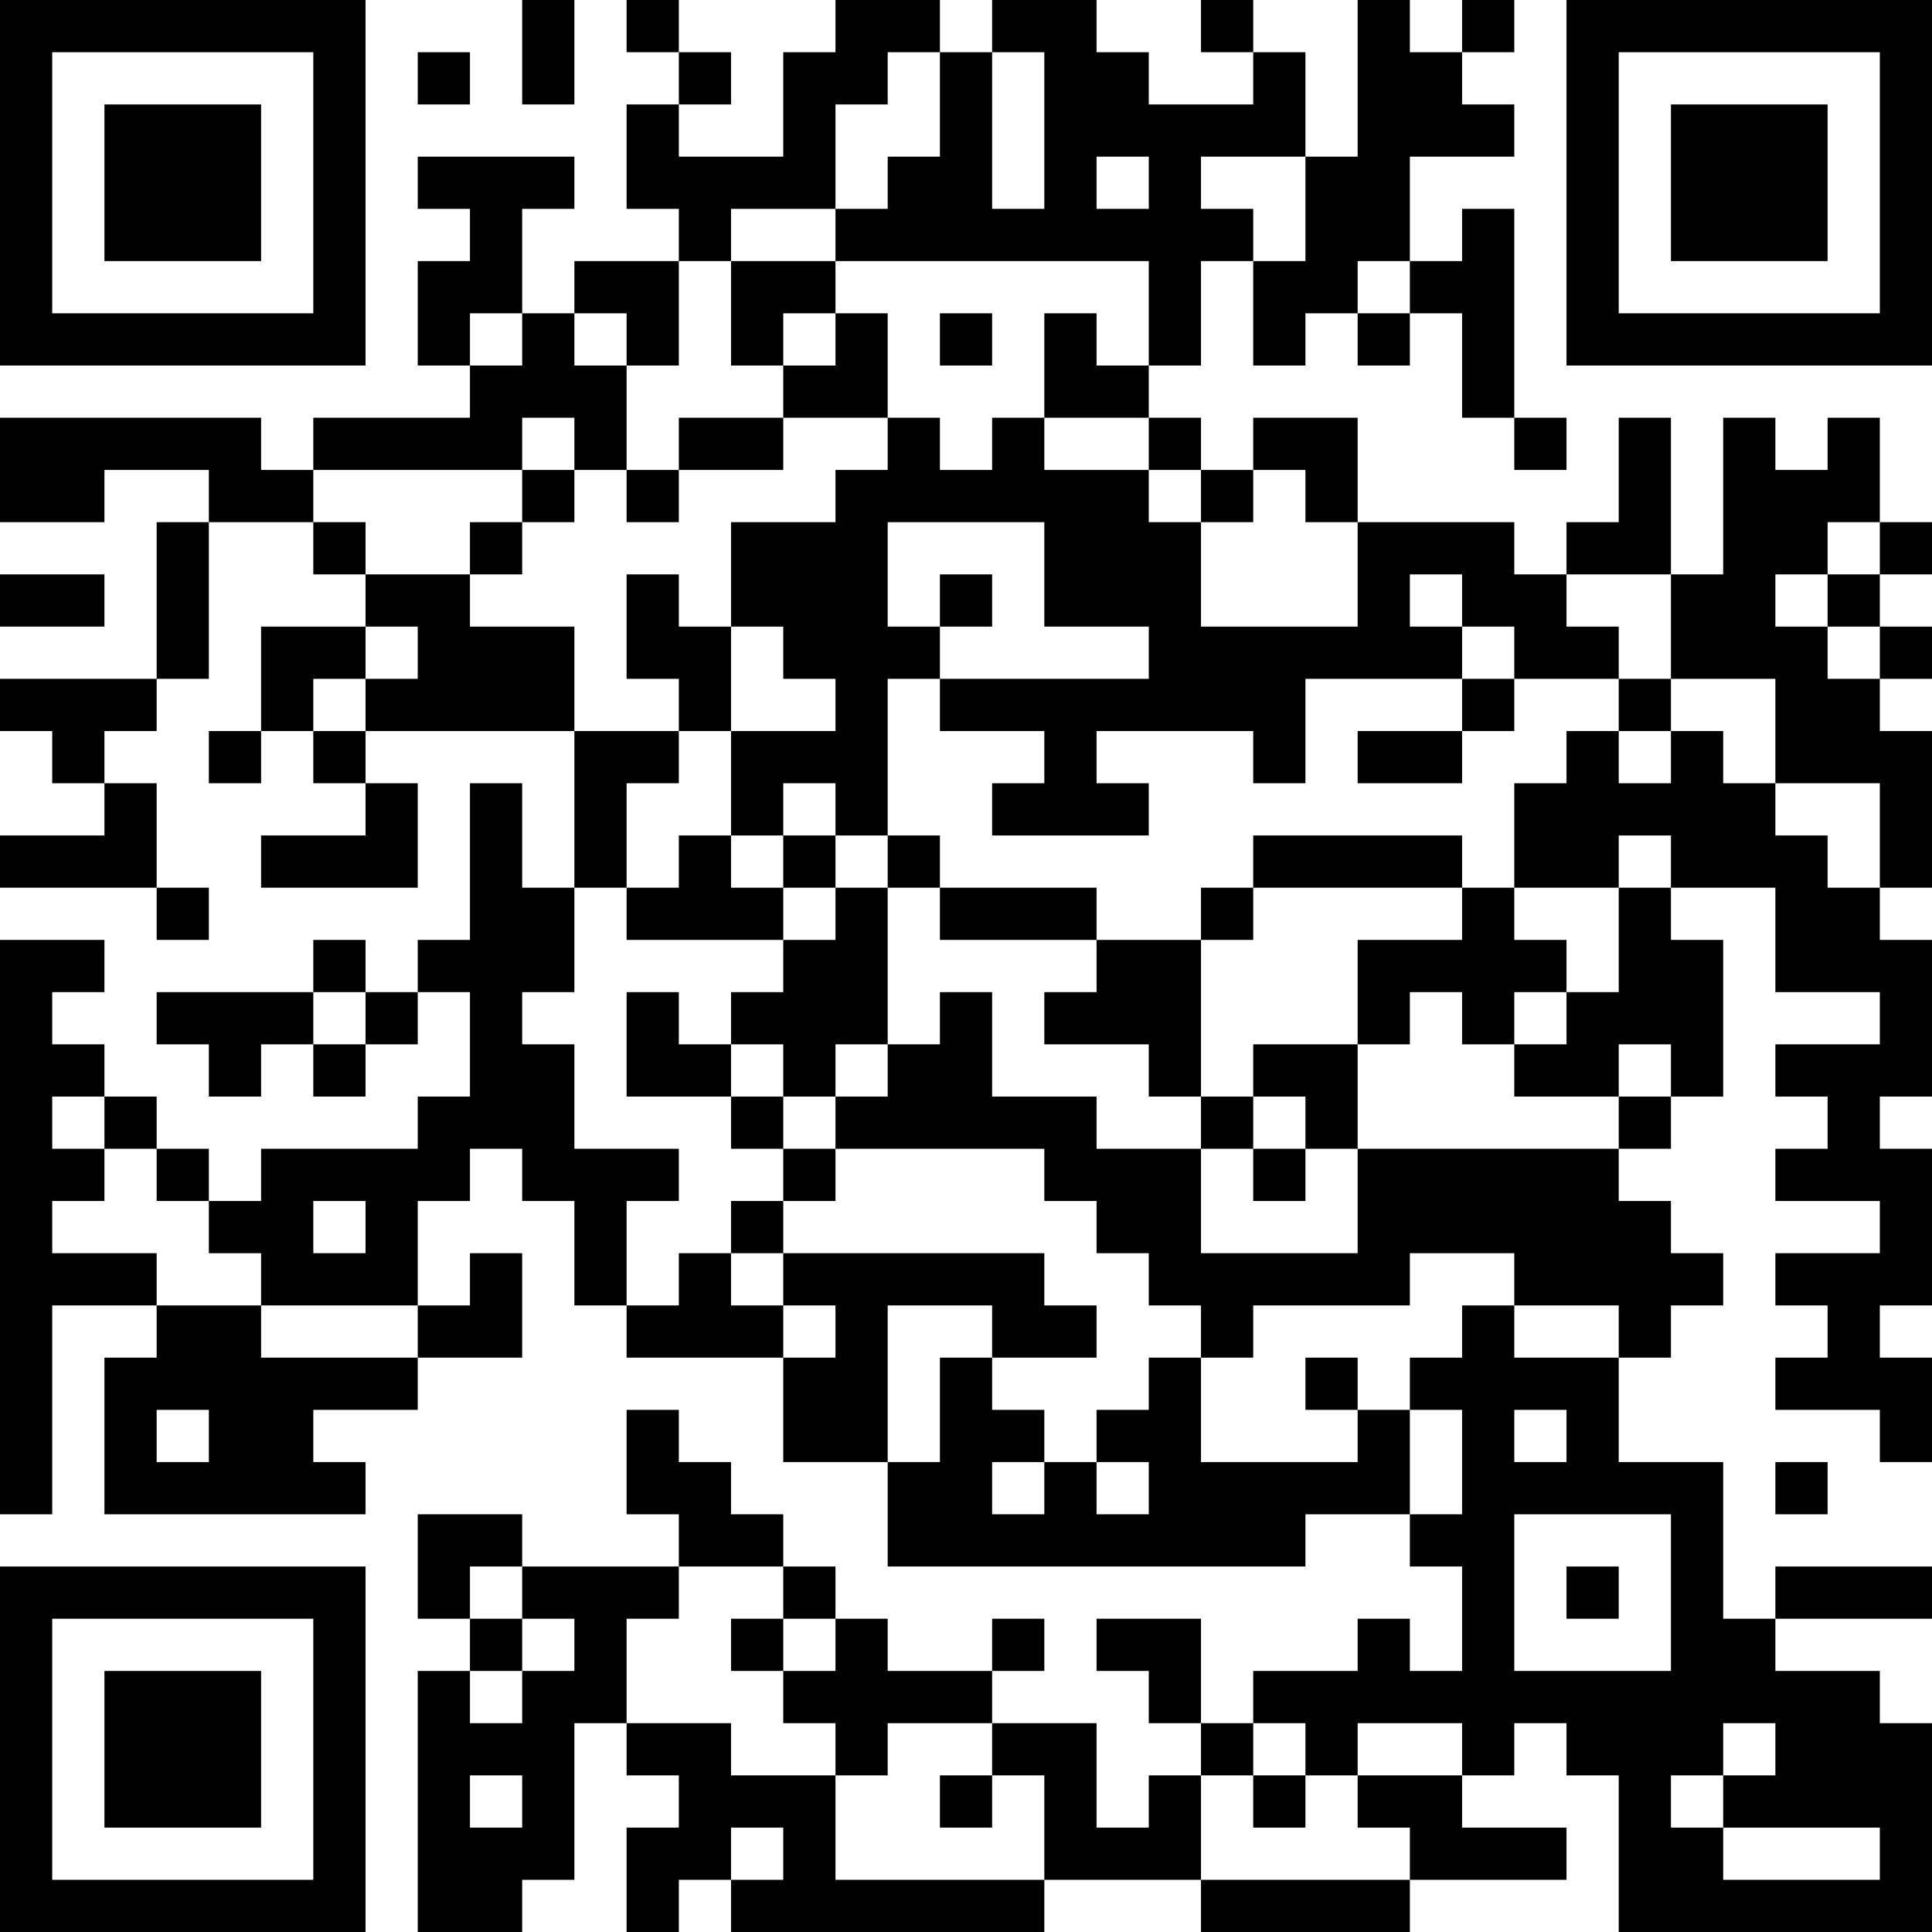 <?xml version="1.0" encoding="UTF-8"?>
<svg xmlns="http://www.w3.org/2000/svg" version="1.1" width="400" height="400" viewBox="0 0 400 400"><rect x="0" y="0" width="400" height="400" fill="#ffffff"/><g transform="scale(10.811)"><g transform="translate(0,0)"><path fill-rule="evenodd" d="M10 0L10 2L11 2L11 0ZM12 0L12 1L13 1L13 2L12 2L12 4L13 4L13 5L11 5L11 6L10 6L10 4L11 4L11 3L8 3L8 4L9 4L9 5L8 5L8 7L9 7L9 8L6 8L6 9L5 9L5 8L0 8L0 10L2 10L2 9L4 9L4 10L3 10L3 13L0 13L0 14L1 14L1 15L2 15L2 16L0 16L0 17L3 17L3 18L4 18L4 17L3 17L3 15L2 15L2 14L3 14L3 13L4 13L4 10L6 10L6 11L7 11L7 12L5 12L5 14L4 14L4 15L5 15L5 14L6 14L6 15L7 15L7 16L5 16L5 17L8 17L8 15L7 15L7 14L11 14L11 17L10 17L10 15L9 15L9 18L8 18L8 19L7 19L7 18L6 18L6 19L3 19L3 20L4 20L4 21L5 21L5 20L6 20L6 21L7 21L7 20L8 20L8 19L9 19L9 21L8 21L8 22L5 22L5 23L4 23L4 22L3 22L3 21L2 21L2 20L1 20L1 19L2 19L2 18L0 18L0 29L1 29L1 25L3 25L3 26L2 26L2 29L7 29L7 28L6 28L6 27L8 27L8 26L10 26L10 24L9 24L9 25L8 25L8 23L9 23L9 22L10 22L10 23L11 23L11 25L12 25L12 26L15 26L15 28L17 28L17 30L25 30L25 29L27 29L27 30L28 30L28 32L27 32L27 31L26 31L26 32L24 32L24 33L23 33L23 31L21 31L21 32L22 32L22 33L23 33L23 34L22 34L22 35L21 35L21 33L19 33L19 32L20 32L20 31L19 31L19 32L17 32L17 31L16 31L16 30L15 30L15 29L14 29L14 28L13 28L13 27L12 27L12 29L13 29L13 30L10 30L10 29L8 29L8 31L9 31L9 32L8 32L8 37L10 37L10 36L11 36L11 33L12 33L12 34L13 34L13 35L12 35L12 37L13 37L13 36L14 36L14 37L20 37L20 36L23 36L23 37L27 37L27 36L30 36L30 35L28 35L28 34L29 34L29 33L30 33L30 34L31 34L31 37L37 37L37 33L36 33L36 32L34 32L34 31L37 31L37 30L34 30L34 31L33 31L33 28L31 28L31 26L32 26L32 25L33 25L33 24L32 24L32 23L31 23L31 22L32 22L32 21L33 21L33 18L32 18L32 17L34 17L34 19L36 19L36 20L34 20L34 21L35 21L35 22L34 22L34 23L36 23L36 24L34 24L34 25L35 25L35 26L34 26L34 27L36 27L36 28L37 28L37 26L36 26L36 25L37 25L37 22L36 22L36 21L37 21L37 18L36 18L36 17L37 17L37 14L36 14L36 13L37 13L37 12L36 12L36 11L37 11L37 10L36 10L36 8L35 8L35 9L34 9L34 8L33 8L33 11L32 11L32 8L31 8L31 10L30 10L30 11L29 11L29 10L26 10L26 8L24 8L24 9L23 9L23 8L22 8L22 7L23 7L23 5L24 5L24 7L25 7L25 6L26 6L26 7L27 7L27 6L28 6L28 8L29 8L29 9L30 9L30 8L29 8L29 4L28 4L28 5L27 5L27 3L29 3L29 2L28 2L28 1L29 1L29 0L28 0L28 1L27 1L27 0L26 0L26 3L25 3L25 1L24 1L24 0L23 0L23 1L24 1L24 2L22 2L22 1L21 1L21 0L19 0L19 1L18 1L18 0L16 0L16 1L15 1L15 3L13 3L13 2L14 2L14 1L13 1L13 0ZM8 1L8 2L9 2L9 1ZM17 1L17 2L16 2L16 4L14 4L14 5L13 5L13 7L12 7L12 6L11 6L11 7L12 7L12 9L11 9L11 8L10 8L10 9L6 9L6 10L7 10L7 11L9 11L9 12L11 12L11 14L13 14L13 15L12 15L12 17L11 17L11 19L10 19L10 20L11 20L11 22L13 22L13 23L12 23L12 25L13 25L13 24L14 24L14 25L15 25L15 26L16 26L16 25L15 25L15 24L20 24L20 25L21 25L21 26L19 26L19 25L17 25L17 28L18 28L18 26L19 26L19 27L20 27L20 28L19 28L19 29L20 29L20 28L21 28L21 29L22 29L22 28L21 28L21 27L22 27L22 26L23 26L23 28L26 28L26 27L27 27L27 29L28 29L28 27L27 27L27 26L28 26L28 25L29 25L29 26L31 26L31 25L29 25L29 24L27 24L27 25L24 25L24 26L23 26L23 25L22 25L22 24L21 24L21 23L20 23L20 22L16 22L16 21L17 21L17 20L18 20L18 19L19 19L19 21L21 21L21 22L23 22L23 24L26 24L26 22L31 22L31 21L32 21L32 20L31 20L31 21L29 21L29 20L30 20L30 19L31 19L31 17L32 17L32 16L31 16L31 17L29 17L29 15L30 15L30 14L31 14L31 15L32 15L32 14L33 14L33 15L34 15L34 16L35 16L35 17L36 17L36 15L34 15L34 13L32 13L32 11L30 11L30 12L31 12L31 13L29 13L29 12L28 12L28 11L27 11L27 12L28 12L28 13L25 13L25 15L24 15L24 14L21 14L21 15L22 15L22 16L19 16L19 15L20 15L20 14L18 14L18 13L22 13L22 12L20 12L20 10L17 10L17 12L18 12L18 13L17 13L17 16L16 16L16 15L15 15L15 16L14 16L14 14L16 14L16 13L15 13L15 12L14 12L14 10L16 10L16 9L17 9L17 8L18 8L18 9L19 9L19 8L20 8L20 9L22 9L22 10L23 10L23 12L26 12L26 10L25 10L25 9L24 9L24 10L23 10L23 9L22 9L22 8L20 8L20 6L21 6L21 7L22 7L22 5L16 5L16 4L17 4L17 3L18 3L18 1ZM19 1L19 4L20 4L20 1ZM21 3L21 4L22 4L22 3ZM23 3L23 4L24 4L24 5L25 5L25 3ZM14 5L14 7L15 7L15 8L13 8L13 9L12 9L12 10L13 10L13 9L15 9L15 8L17 8L17 6L16 6L16 5ZM26 5L26 6L27 6L27 5ZM9 6L9 7L10 7L10 6ZM15 6L15 7L16 7L16 6ZM18 6L18 7L19 7L19 6ZM10 9L10 10L9 10L9 11L10 11L10 10L11 10L11 9ZM35 10L35 11L34 11L34 12L35 12L35 13L36 13L36 12L35 12L35 11L36 11L36 10ZM0 11L0 12L2 12L2 11ZM12 11L12 13L13 13L13 14L14 14L14 12L13 12L13 11ZM18 11L18 12L19 12L19 11ZM7 12L7 13L6 13L6 14L7 14L7 13L8 13L8 12ZM28 13L28 14L26 14L26 15L28 15L28 14L29 14L29 13ZM31 13L31 14L32 14L32 13ZM13 16L13 17L12 17L12 18L15 18L15 19L14 19L14 20L13 20L13 19L12 19L12 21L14 21L14 22L15 22L15 23L14 23L14 24L15 24L15 23L16 23L16 22L15 22L15 21L16 21L16 20L17 20L17 17L18 17L18 18L21 18L21 19L20 19L20 20L22 20L22 21L23 21L23 22L24 22L24 23L25 23L25 22L26 22L26 20L27 20L27 19L28 19L28 20L29 20L29 19L30 19L30 18L29 18L29 17L28 17L28 16L24 16L24 17L23 17L23 18L21 18L21 17L18 17L18 16L17 16L17 17L16 17L16 16L15 16L15 17L14 17L14 16ZM15 17L15 18L16 18L16 17ZM24 17L24 18L23 18L23 21L24 21L24 22L25 22L25 21L24 21L24 20L26 20L26 18L28 18L28 17ZM6 19L6 20L7 20L7 19ZM14 20L14 21L15 21L15 20ZM1 21L1 22L2 22L2 23L1 23L1 24L3 24L3 25L5 25L5 26L8 26L8 25L5 25L5 24L4 24L4 23L3 23L3 22L2 22L2 21ZM6 23L6 24L7 24L7 23ZM25 26L25 27L26 27L26 26ZM3 27L3 28L4 28L4 27ZM29 27L29 28L30 28L30 27ZM34 28L34 29L35 29L35 28ZM29 29L29 32L32 32L32 29ZM9 30L9 31L10 31L10 32L9 32L9 33L10 33L10 32L11 32L11 31L10 31L10 30ZM13 30L13 31L12 31L12 33L14 33L14 34L16 34L16 36L20 36L20 34L19 34L19 33L17 33L17 34L16 34L16 33L15 33L15 32L16 32L16 31L15 31L15 30ZM30 30L30 31L31 31L31 30ZM14 31L14 32L15 32L15 31ZM24 33L24 34L23 34L23 36L27 36L27 35L26 35L26 34L28 34L28 33L26 33L26 34L25 34L25 33ZM33 33L33 34L32 34L32 35L33 35L33 36L36 36L36 35L33 35L33 34L34 34L34 33ZM9 34L9 35L10 35L10 34ZM18 34L18 35L19 35L19 34ZM24 34L24 35L25 35L25 34ZM14 35L14 36L15 36L15 35ZM0 0L0 7L7 7L7 0ZM1 1L1 6L6 6L6 1ZM2 2L2 5L5 5L5 2ZM30 0L30 7L37 7L37 0ZM31 1L31 6L36 6L36 1ZM32 2L32 5L35 5L35 2ZM0 30L0 37L7 37L7 30ZM1 31L1 36L6 36L6 31ZM2 32L2 35L5 35L5 32Z" fill="#000000"/></g></g></svg>
